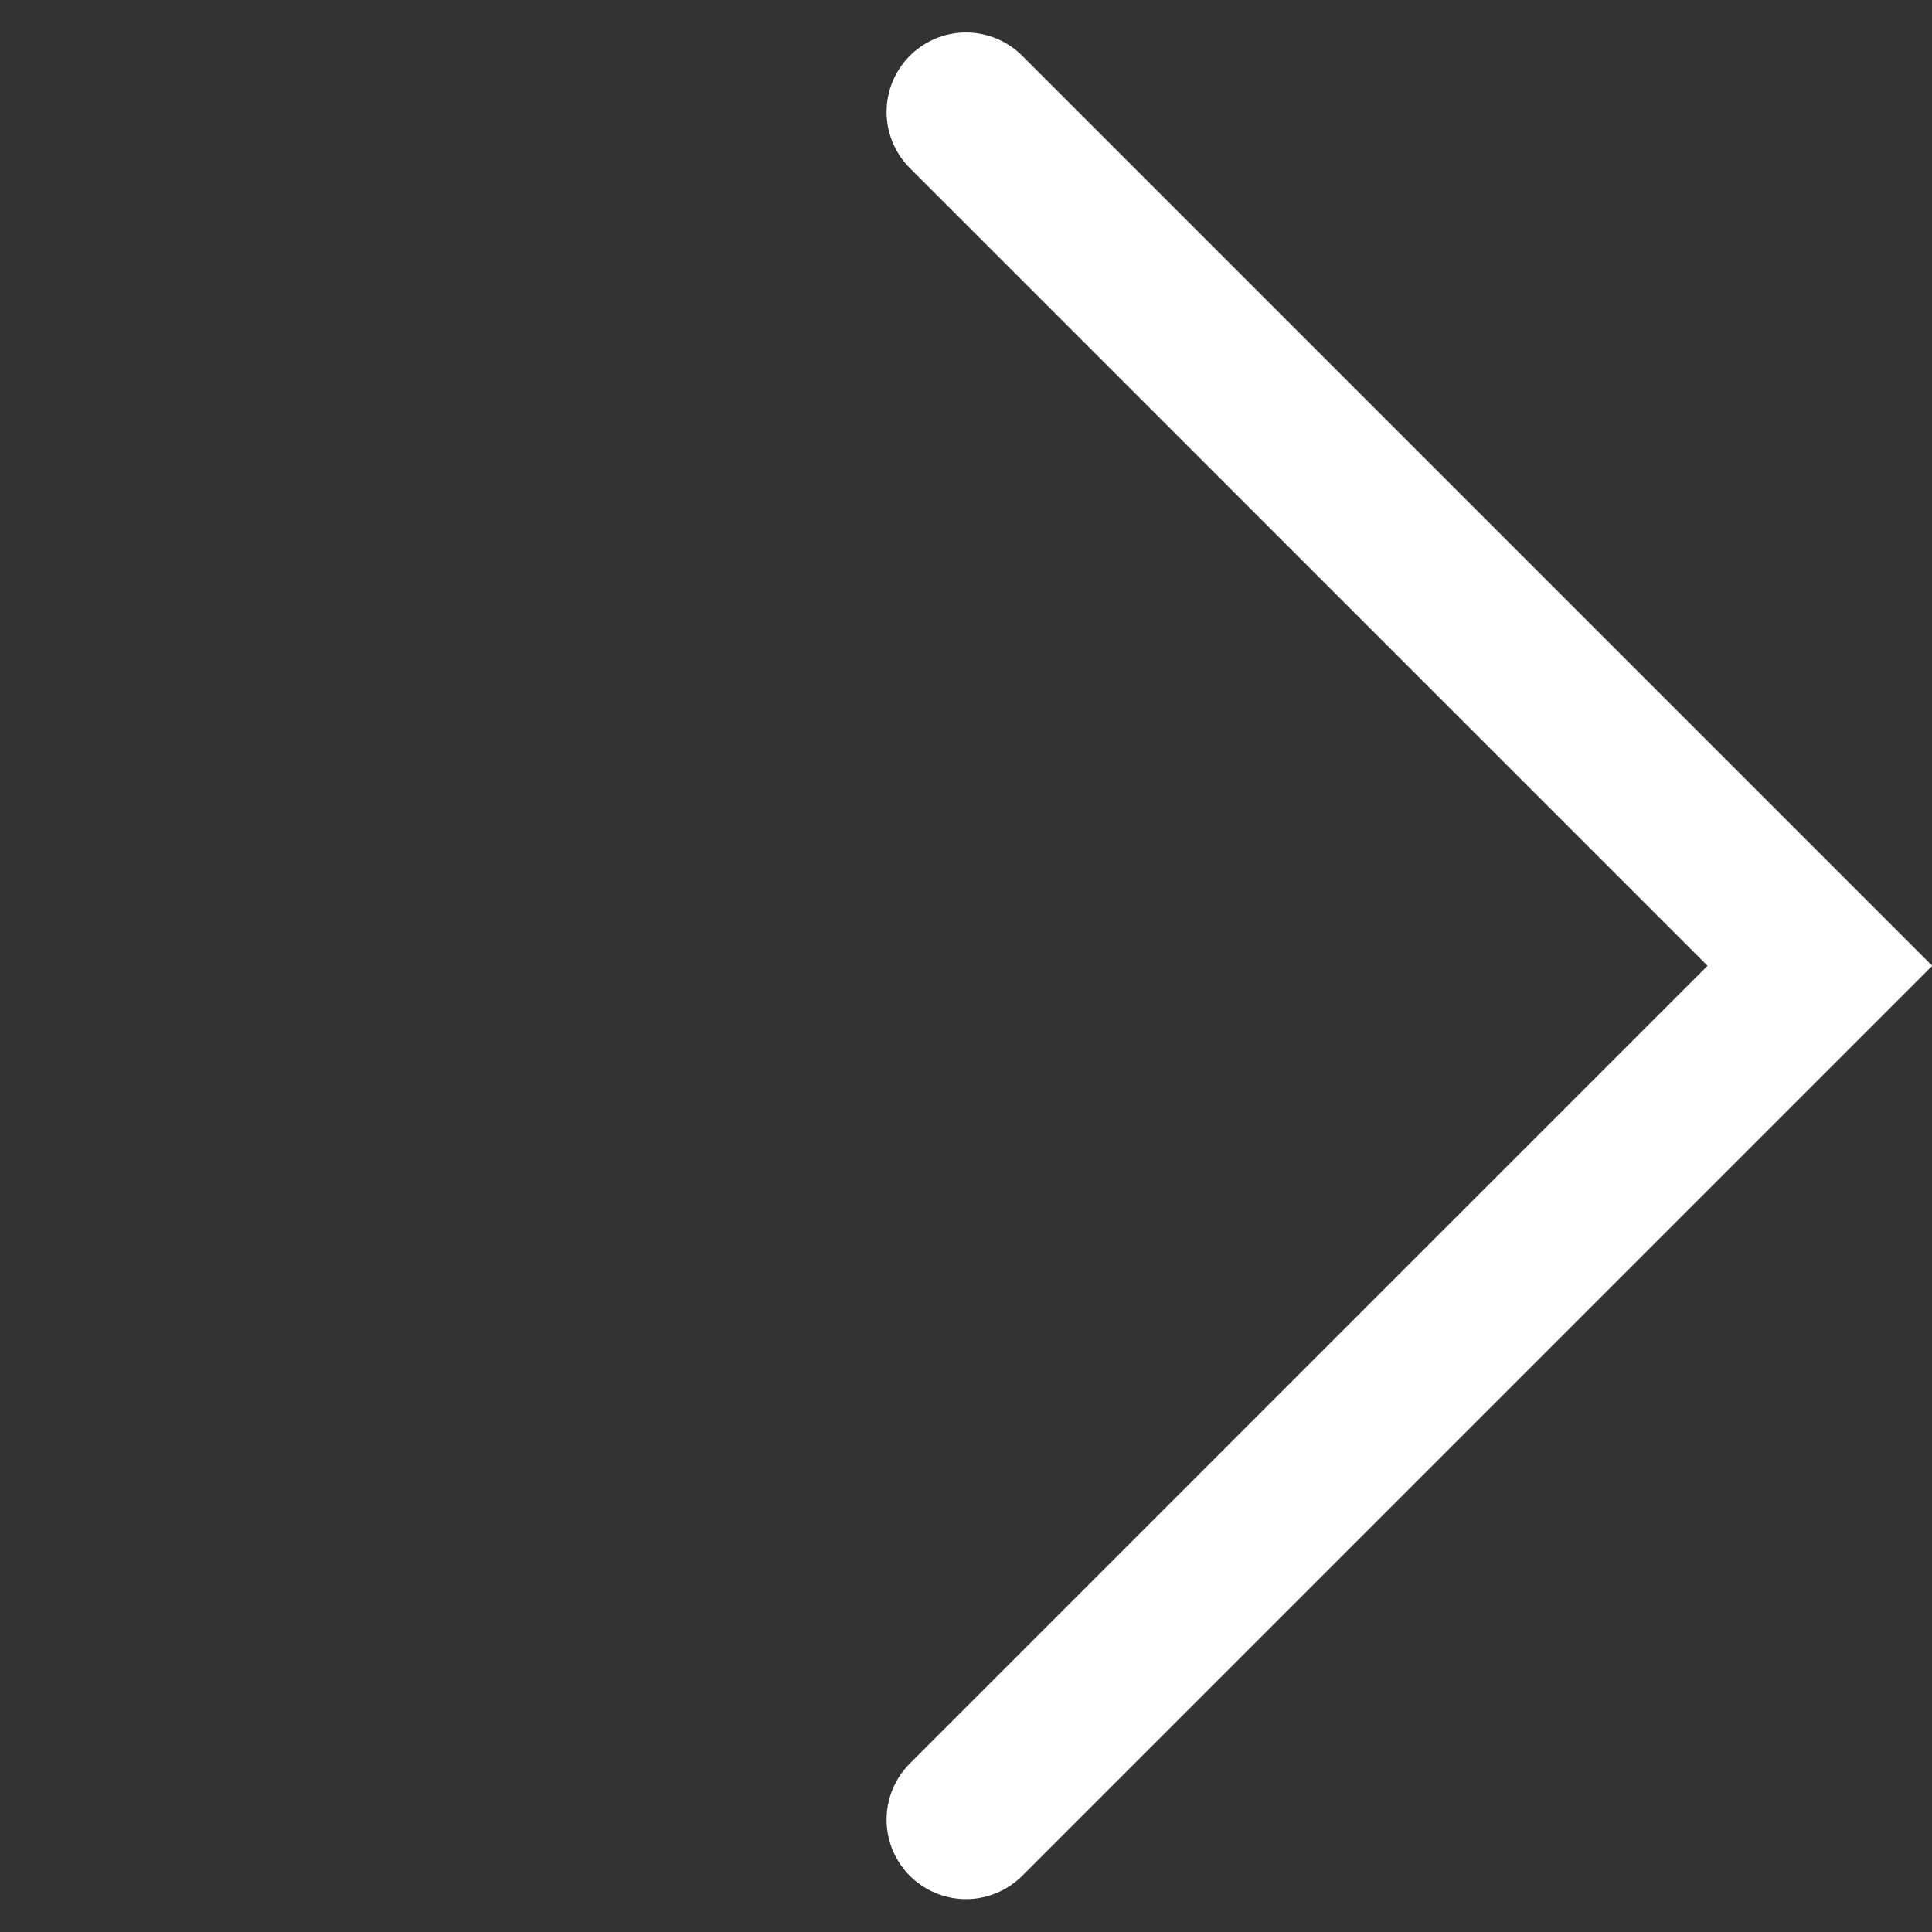 <svg xmlns="http://www.w3.org/2000/svg" width="24.319" height="24.319" viewBox="0 0 24.319 24.319"><rect x="0" y="0" width="24.319" height="24.319" fill="#333333" stroke="none"/><path d="M17.2,15.2H2V0" transform="translate(13.574 24.319) rotate(-135)" fill="none" stroke="#fff" stroke-linecap="round" stroke-width="2"/></svg>